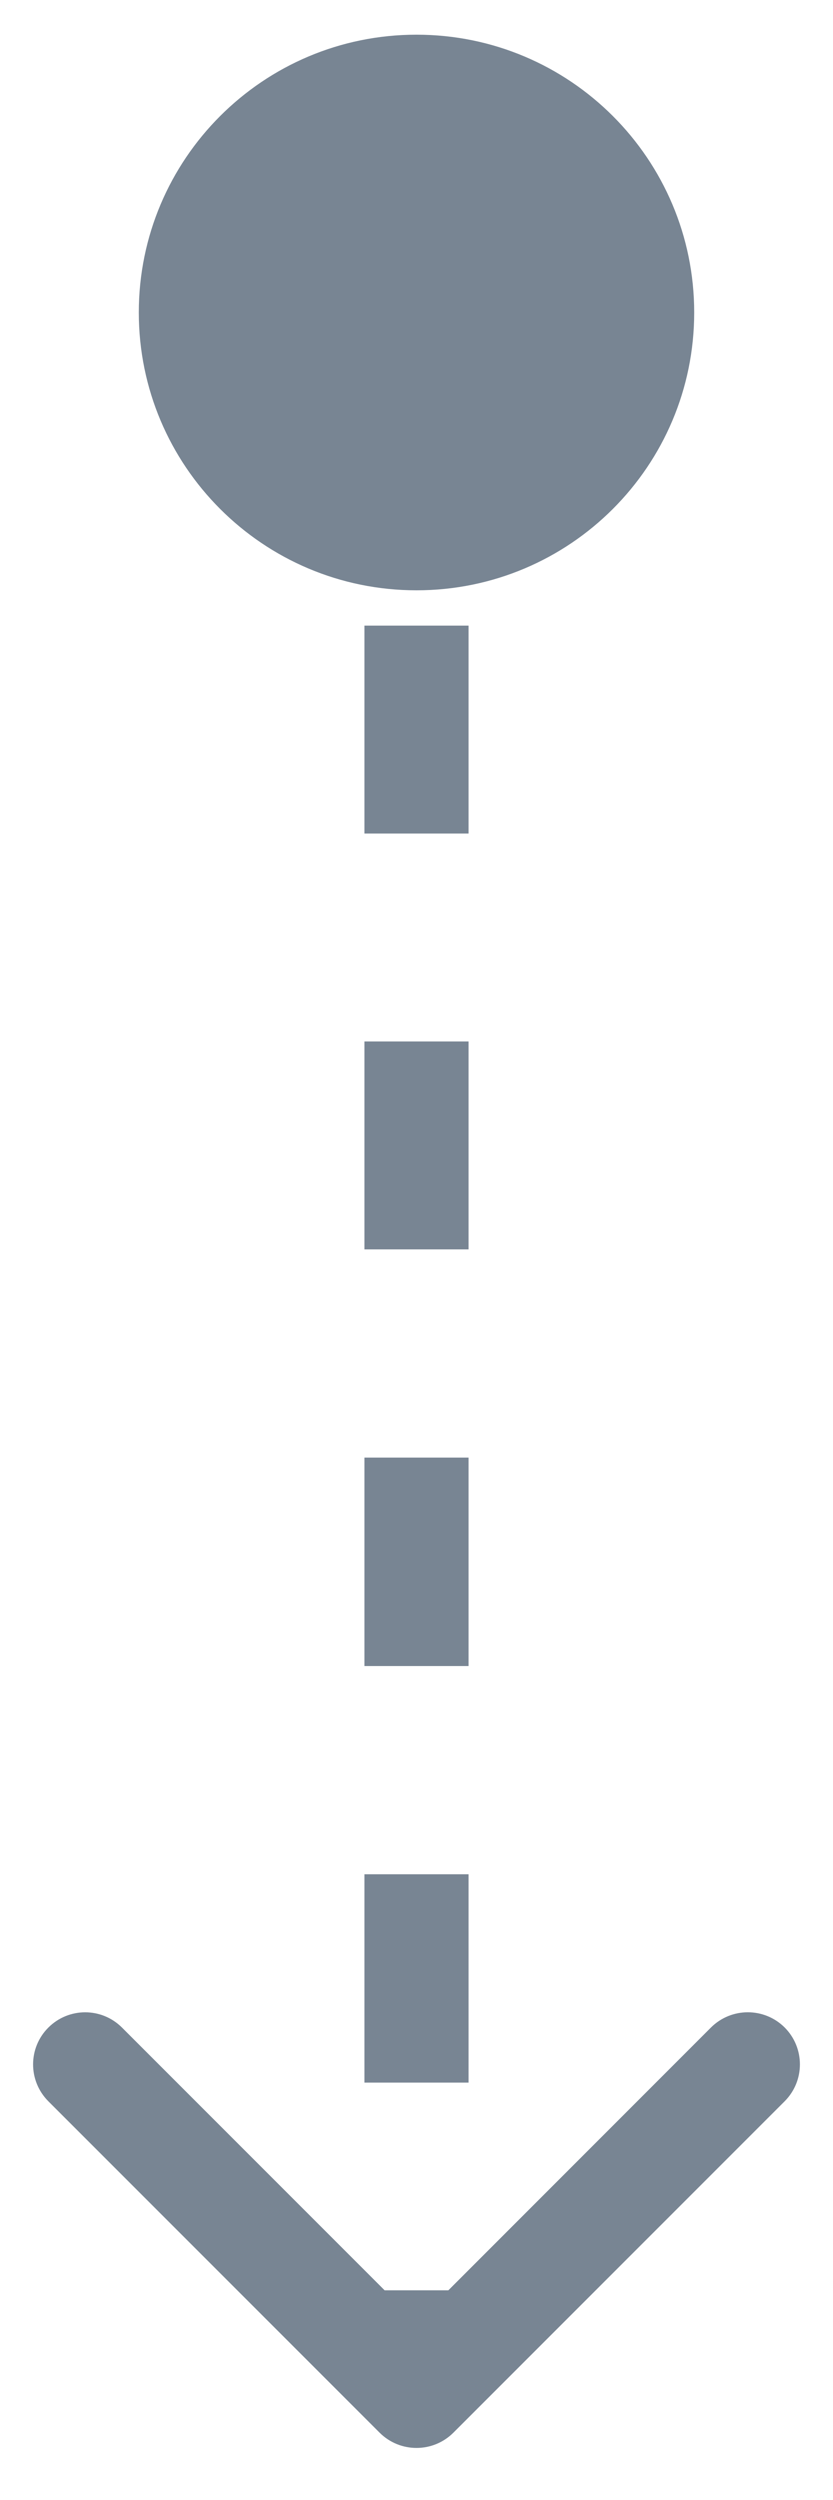 <svg width="8" height="24" viewBox="0 0 8 24" fill="none" xmlns="http://www.w3.org/2000/svg">
<path d="M4 0.333C2.527 0.333 1.333 1.527 1.333 3C1.333 4.473 2.527 5.667 4 5.667C5.473 5.667 6.667 4.473 6.667 3C6.667 1.527 5.473 0.333 4 0.333ZM3.646 23.354C3.842 23.549 4.158 23.549 4.354 23.354L7.536 20.172C7.731 19.976 7.731 19.66 7.536 19.464C7.34 19.269 7.024 19.269 6.828 19.464L4 22.293L1.172 19.465C0.976 19.269 0.66 19.269 0.464 19.465C0.269 19.66 0.269 19.976 0.464 20.172L3.646 23.354ZM3.5 3C3.5 3.358 3.5 3.694 3.5 4.008L4.5 4.008C4.5 3.694 4.5 3.358 4.5 3L3.5 3ZM3.5 6.006C3.5 6.826 3.5 7.452 3.5 8.002L4.5 8.002C4.5 7.452 4.5 6.826 4.5 6.006L3.5 6.006ZM3.5 9.998C3.5 10.547 3.5 11.174 3.5 11.994L4.5 11.994C4.5 11.174 4.5 10.547 4.5 9.998L3.5 9.998ZM3.5 13.993C3.5 14.582 3.5 15.243 3.5 15.994L4.5 15.994C4.5 15.243 4.5 14.582 4.5 13.993L3.5 13.993ZM3.5 17.993C3.5 18.61 3.5 19.276 3.5 19.993L4.5 19.993C4.5 19.276 4.5 18.61 4.5 17.993L3.5 17.993ZM3.5 21.987C3.5 22.315 3.5 22.653 3.5 23L4.5 23C4.5 22.653 4.5 22.315 4.5 21.987L3.5 21.987Z" fill="#788593"/>
</svg>
